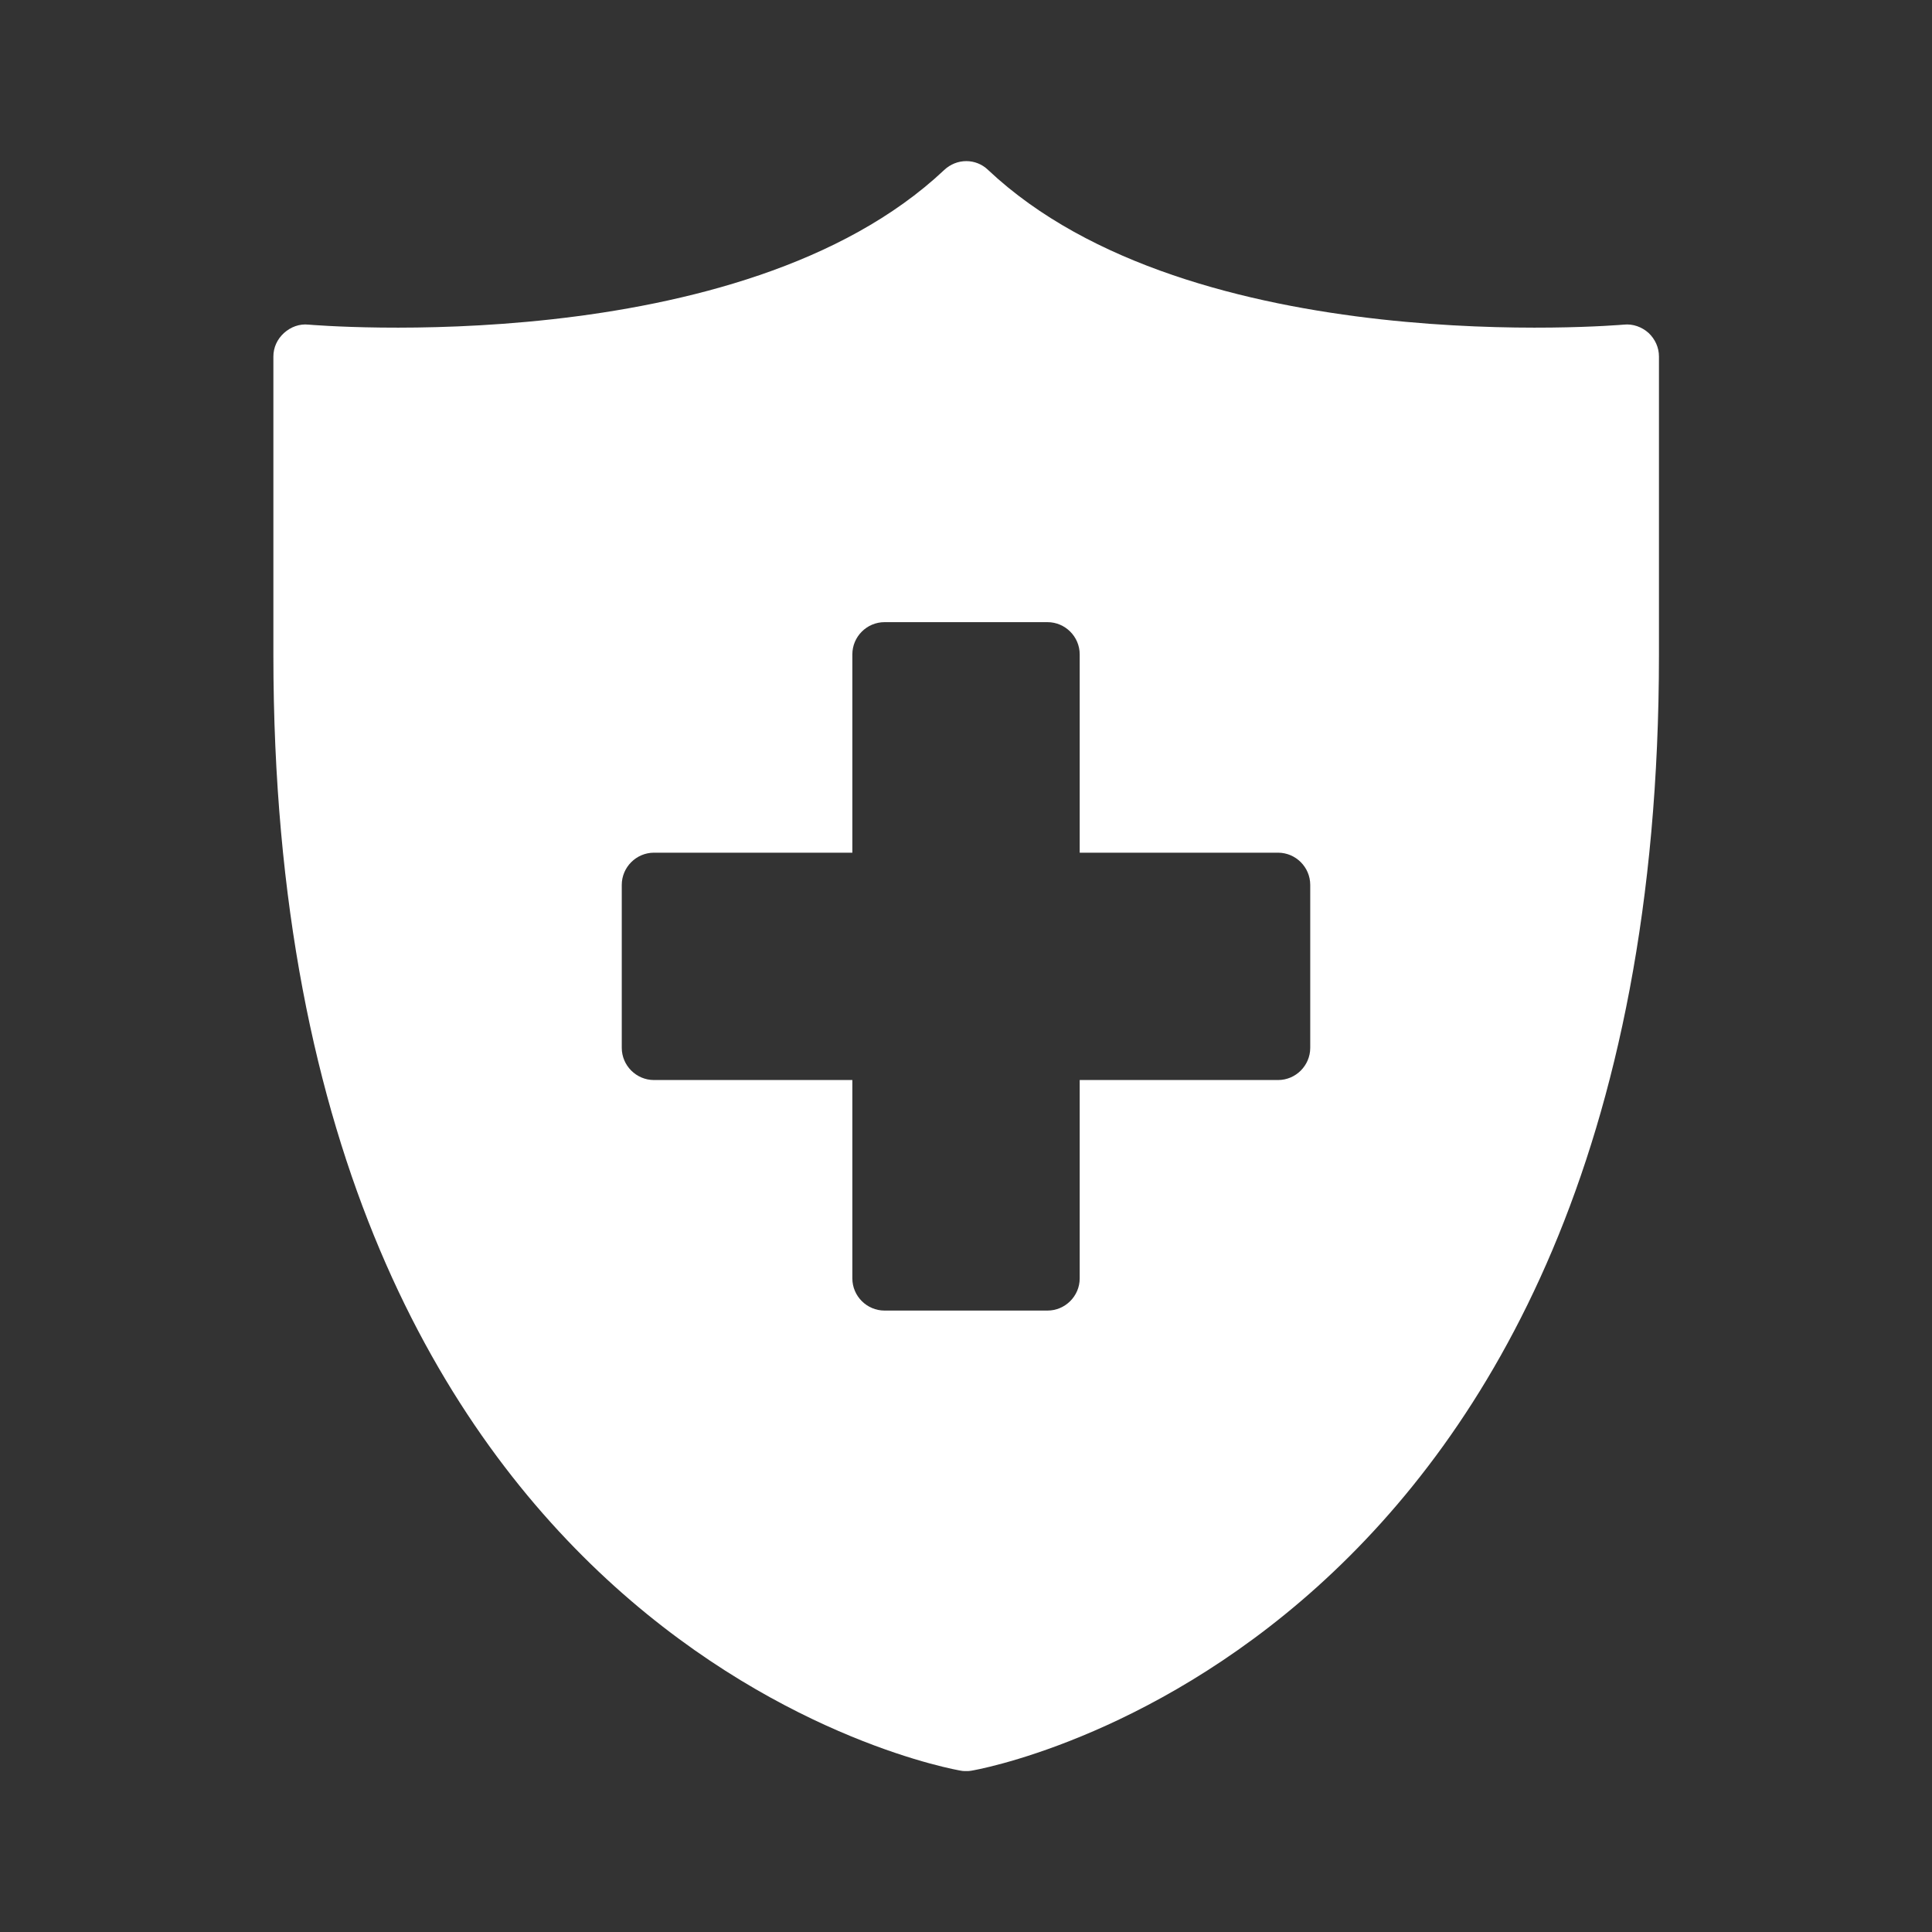 <svg width="40" height="40" viewBox="0 0 40 40" fill="none" xmlns="http://www.w3.org/2000/svg">
<rect x="0" y="0" width="40" height="40" fill="#333333" stroke="none"/>
<path d="M33.62 6.721C33.533 6.728 24.674 7.488 20.46 3.521C20.207 3.274 19.807 3.274 19.547 3.521C15.334 7.488 6.48 6.728 6.387 6.721C6.2 6.701 6.02 6.768 5.88 6.894C5.74 7.021 5.66 7.194 5.66 7.381V13.561C5.66 34.208 19.76 36.641 19.9 36.661C19.933 36.668 19.974 36.668 20.007 36.668C20.04 36.668 20.073 36.668 20.107 36.661C20.247 36.641 34.347 34.208 34.347 13.561V7.381C34.347 7.194 34.267 7.021 34.133 6.894C33.993 6.768 33.807 6.701 33.62 6.721ZM27.127 21.694C27.127 22.061 26.827 22.361 26.46 22.361H22.354V26.468C22.354 26.834 22.053 27.134 21.687 27.134H18.314C17.947 27.134 17.647 26.834 17.647 26.468V22.361H13.54C13.174 22.361 12.873 22.061 12.873 21.694V18.321C12.873 17.954 13.174 17.654 13.54 17.654H17.647V13.548C17.647 13.181 17.947 12.881 18.314 12.881H21.687C22.053 12.881 22.354 13.181 22.354 13.548V17.654H26.46C26.827 17.654 27.127 17.954 27.127 18.321V21.694Z" fill="white"/>
</svg>
